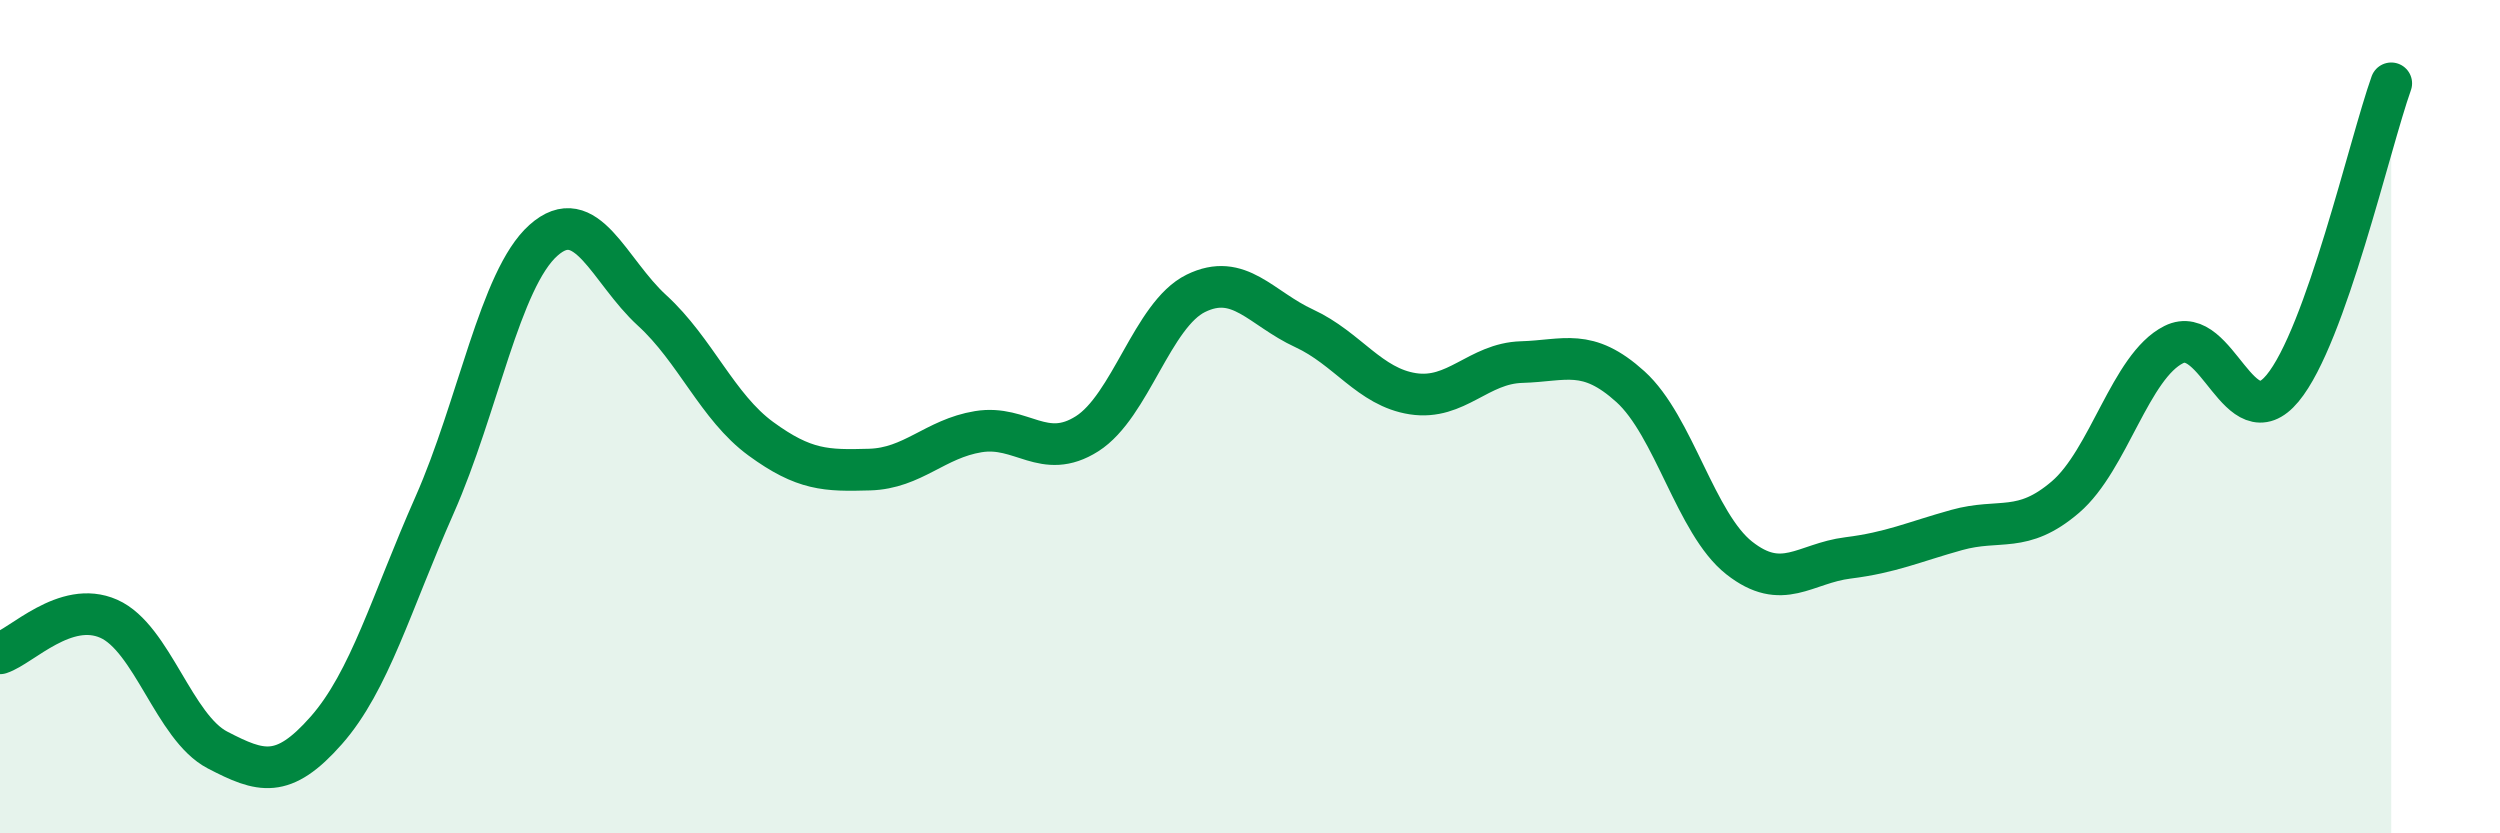 
    <svg width="60" height="20" viewBox="0 0 60 20" xmlns="http://www.w3.org/2000/svg">
      <path
        d="M 0,15.68 C 0.52,15.51 1.57,14.39 2.61,14.85 C 3.65,15.31 4.18,17.46 5.22,18 C 6.26,18.54 6.79,18.71 7.83,17.53 C 8.87,16.35 9.39,14.47 10.43,12.12 C 11.47,9.77 12,6.7 13.04,5.77 C 14.08,4.84 14.61,6.5 15.65,7.45 C 16.69,8.4 17.22,9.77 18.26,10.53 C 19.3,11.29 19.83,11.3 20.87,11.27 C 21.91,11.24 22.44,10.53 23.48,10.36 C 24.52,10.19 25.05,11.07 26.09,10.41 C 27.13,9.75 27.66,7.55 28.7,7.04 C 29.74,6.53 30.26,7.4 31.3,7.88 C 32.34,8.36 32.87,9.29 33.91,9.45 C 34.95,9.61 35.48,8.72 36.52,8.69 C 37.56,8.66 38.09,8.34 39.13,9.28 C 40.17,10.22 40.7,12.57 41.74,13.39 C 42.78,14.21 43.31,13.52 44.35,13.39 C 45.39,13.26 45.92,13.01 46.96,12.72 C 48,12.43 48.53,12.82 49.57,11.93 C 50.61,11.04 51.13,8.79 52.17,8.27 C 53.21,7.75 53.74,10.57 54.78,9.32 C 55.82,8.07 56.87,3.46 57.39,2L57.39 20L0 20Z"
        fill="#008740"
        opacity="0.1"
        stroke-linecap="round"
        stroke-linejoin="round"
      />
      <path
        d="M 0,15.68 C 0.52,15.51 1.57,14.39 2.61,14.85 C 3.65,15.31 4.18,17.46 5.22,18 C 6.26,18.54 6.79,18.71 7.83,17.53 C 8.87,16.35 9.39,14.47 10.43,12.12 C 11.47,9.77 12,6.7 13.04,5.77 C 14.08,4.84 14.61,6.5 15.65,7.45 C 16.69,8.4 17.22,9.77 18.26,10.53 C 19.3,11.29 19.83,11.3 20.87,11.27 C 21.91,11.24 22.44,10.53 23.48,10.36 C 24.52,10.19 25.05,11.07 26.09,10.41 C 27.13,9.75 27.66,7.55 28.7,7.04 C 29.74,6.53 30.26,7.4 31.3,7.88 C 32.34,8.36 32.87,9.29 33.91,9.45 C 34.95,9.61 35.48,8.72 36.52,8.69 C 37.56,8.66 38.09,8.34 39.13,9.28 C 40.17,10.22 40.7,12.57 41.74,13.39 C 42.78,14.21 43.31,13.52 44.35,13.39 C 45.39,13.26 45.92,13.01 46.96,12.72 C 48,12.43 48.53,12.82 49.57,11.93 C 50.61,11.04 51.13,8.79 52.17,8.27 C 53.21,7.75 53.74,10.57 54.78,9.32 C 55.82,8.07 56.87,3.46 57.39,2"
        stroke="#008740"
        stroke-width="1"
        fill="none"
        stroke-linecap="round"
        stroke-linejoin="round"
      />
    </svg>
  